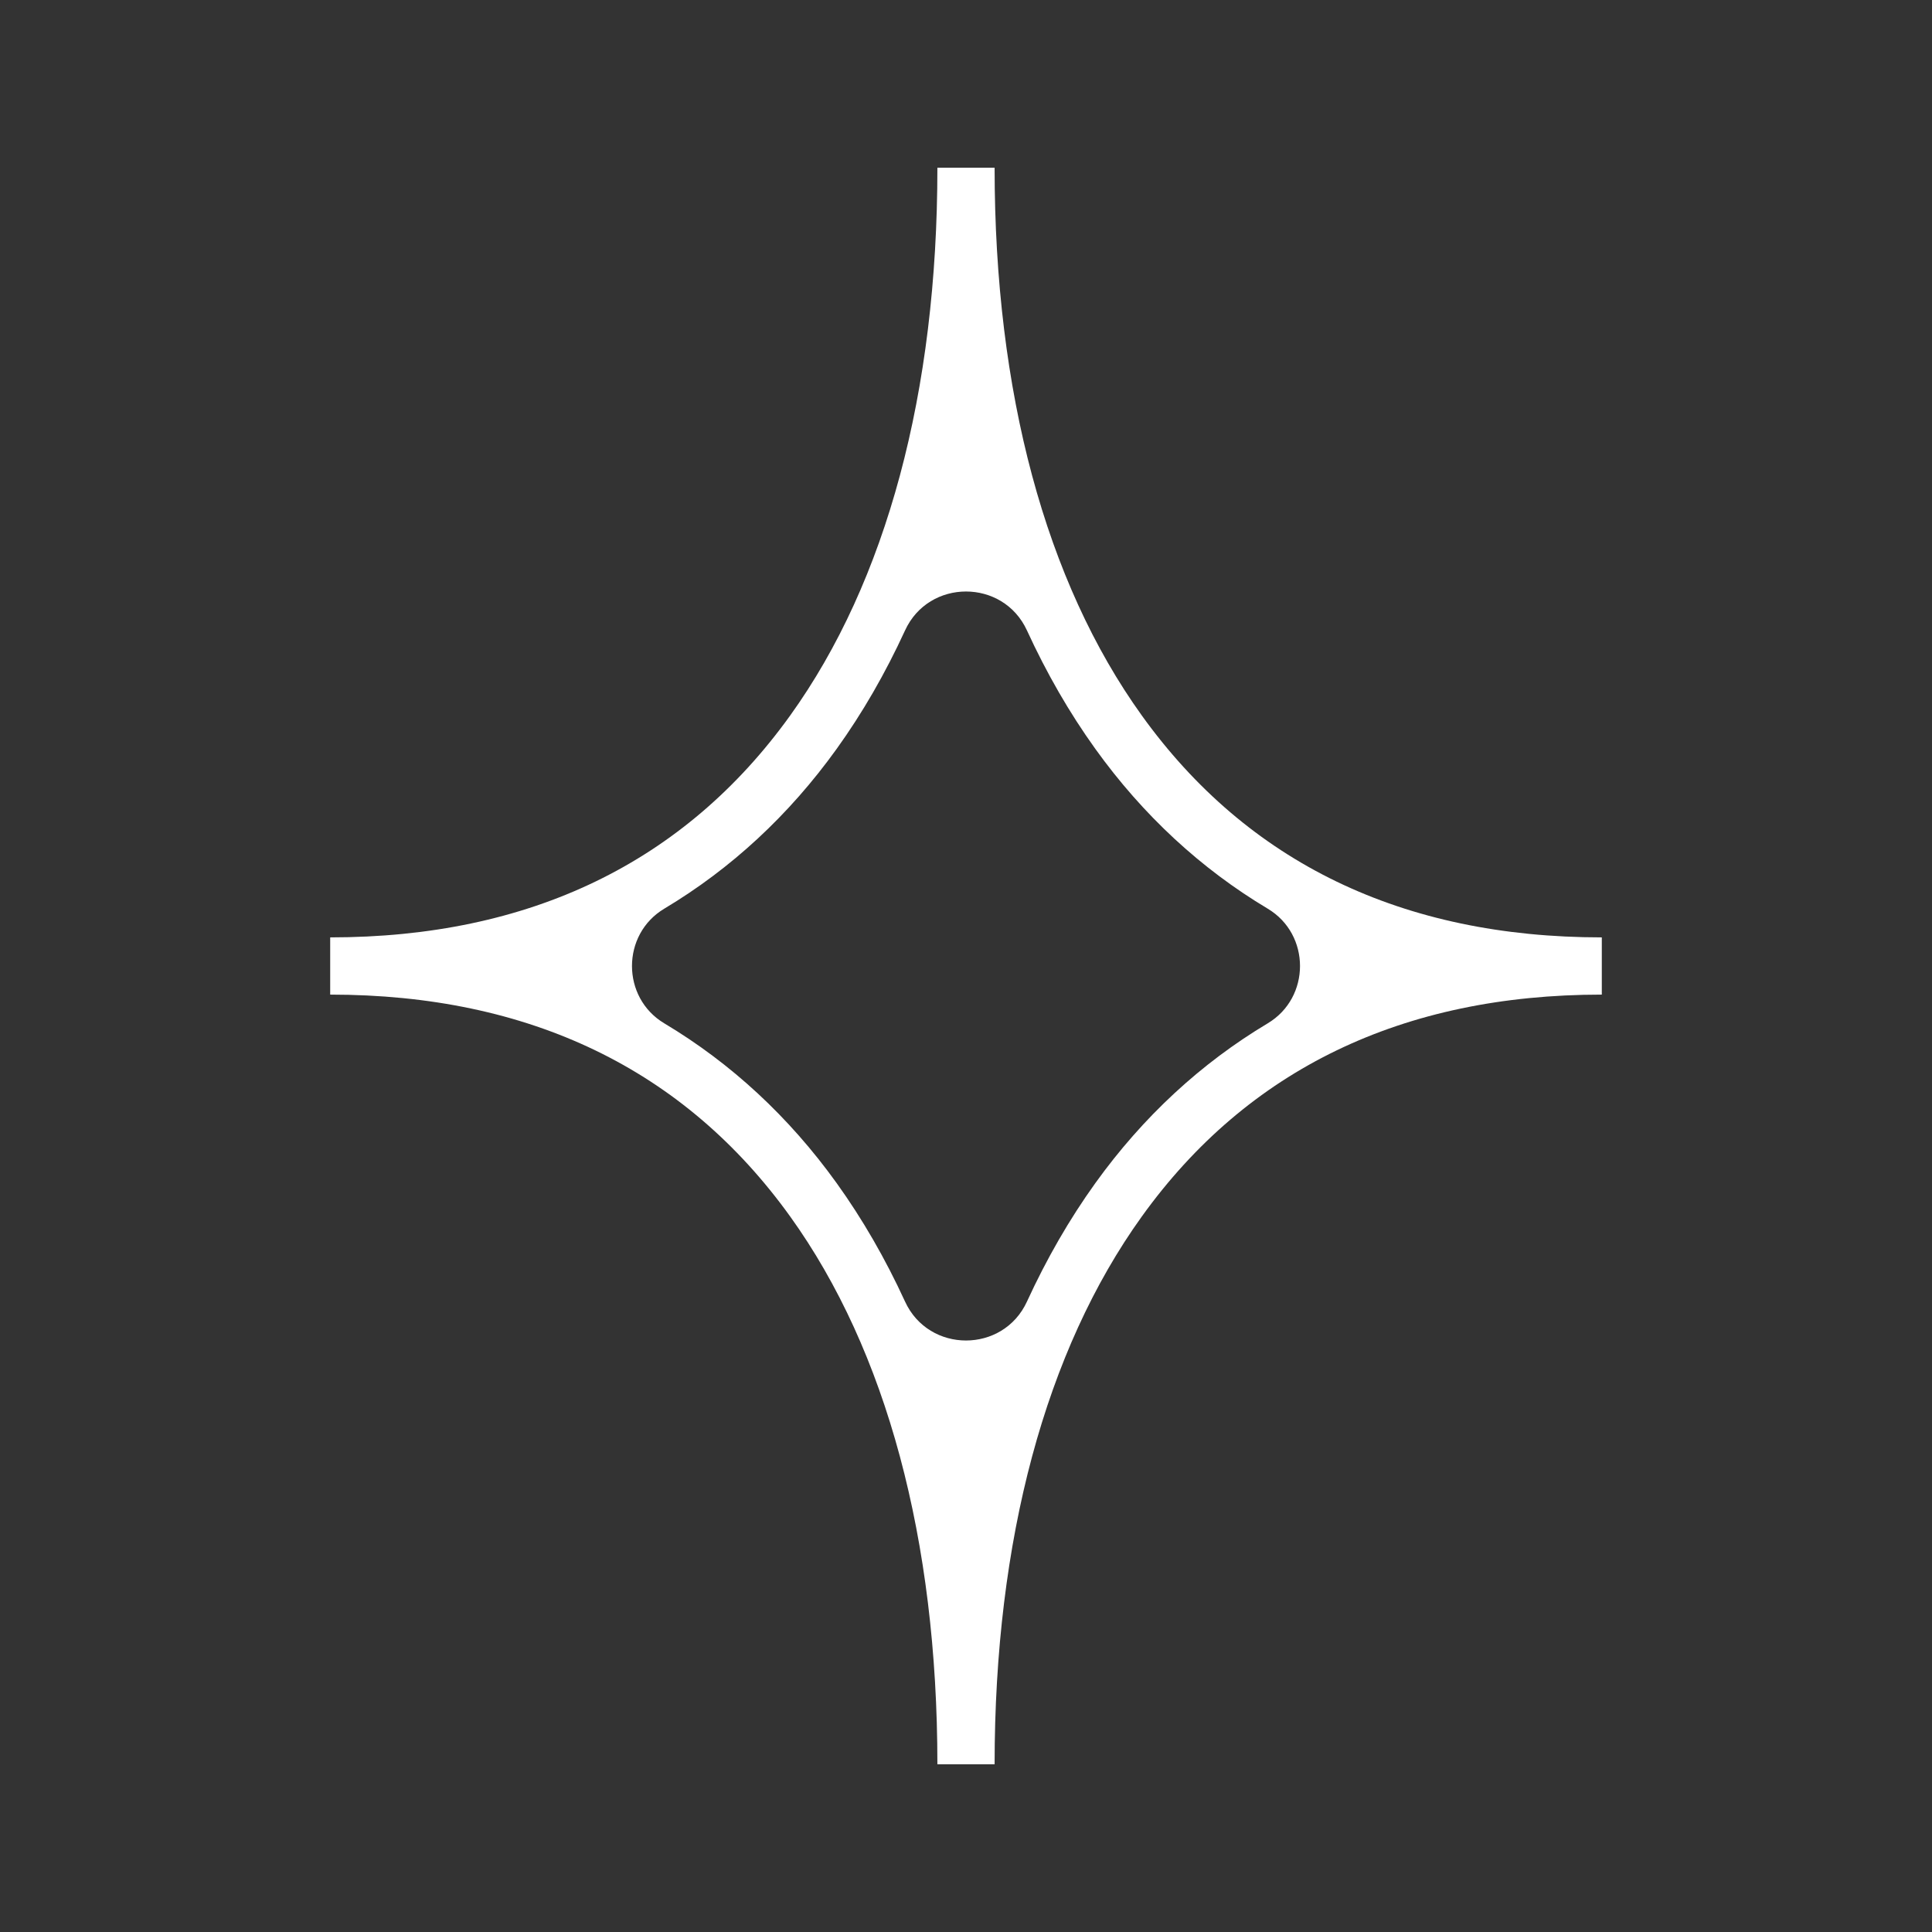 <svg xmlns="http://www.w3.org/2000/svg" xmlns:i="http://ns.adobe.com/AdobeIllustrator/10.0/" id="Layer_1" version="1.1" viewBox="0 0 287 287">
  <rect x="0" y="0" width="287" height="287" fill="#333333" stroke="none"/>
  <path d="M147.75,262.088h-8.5c0-33.335-7.561-61.474-21.866-81.374-15.723-21.873-38.714-32.964-68.334-32.964v-8.5c29.621,0,52.612-11.091,68.334-32.964,14.305-19.9,21.866-48.04,21.866-81.374h8.5c0,33.334,7.561,61.473,21.866,81.374,15.723,21.873,38.714,32.964,68.334,32.964v8.5c-29.621,0-52.612,11.091-68.334,32.964-14.305,19.901-21.866,48.039-21.866,81.374ZM98.679,134.984c-6.396,3.824-6.396,13.209,0,17.033,9.914,5.926,18.516,13.87,25.607,23.737,3.845,5.349,7.235,11.23,10.158,17.595,3.542,7.712,14.57,7.712,18.111,0,2.923-6.364,6.314-12.246,10.158-17.595,7.092-9.866,15.693-17.81,25.607-23.737,6.396-3.824,6.396-13.209,0-17.033-9.914-5.926-18.516-13.87-25.607-23.737-3.845-5.349-7.235-11.23-10.158-17.595-3.542-7.712-14.57-7.712-18.111,0-2.923,6.364-6.314,12.246-10.158,17.595-7.092,9.866-15.693,17.81-25.607,23.737Z" fill="#fff"></path>
</svg>
